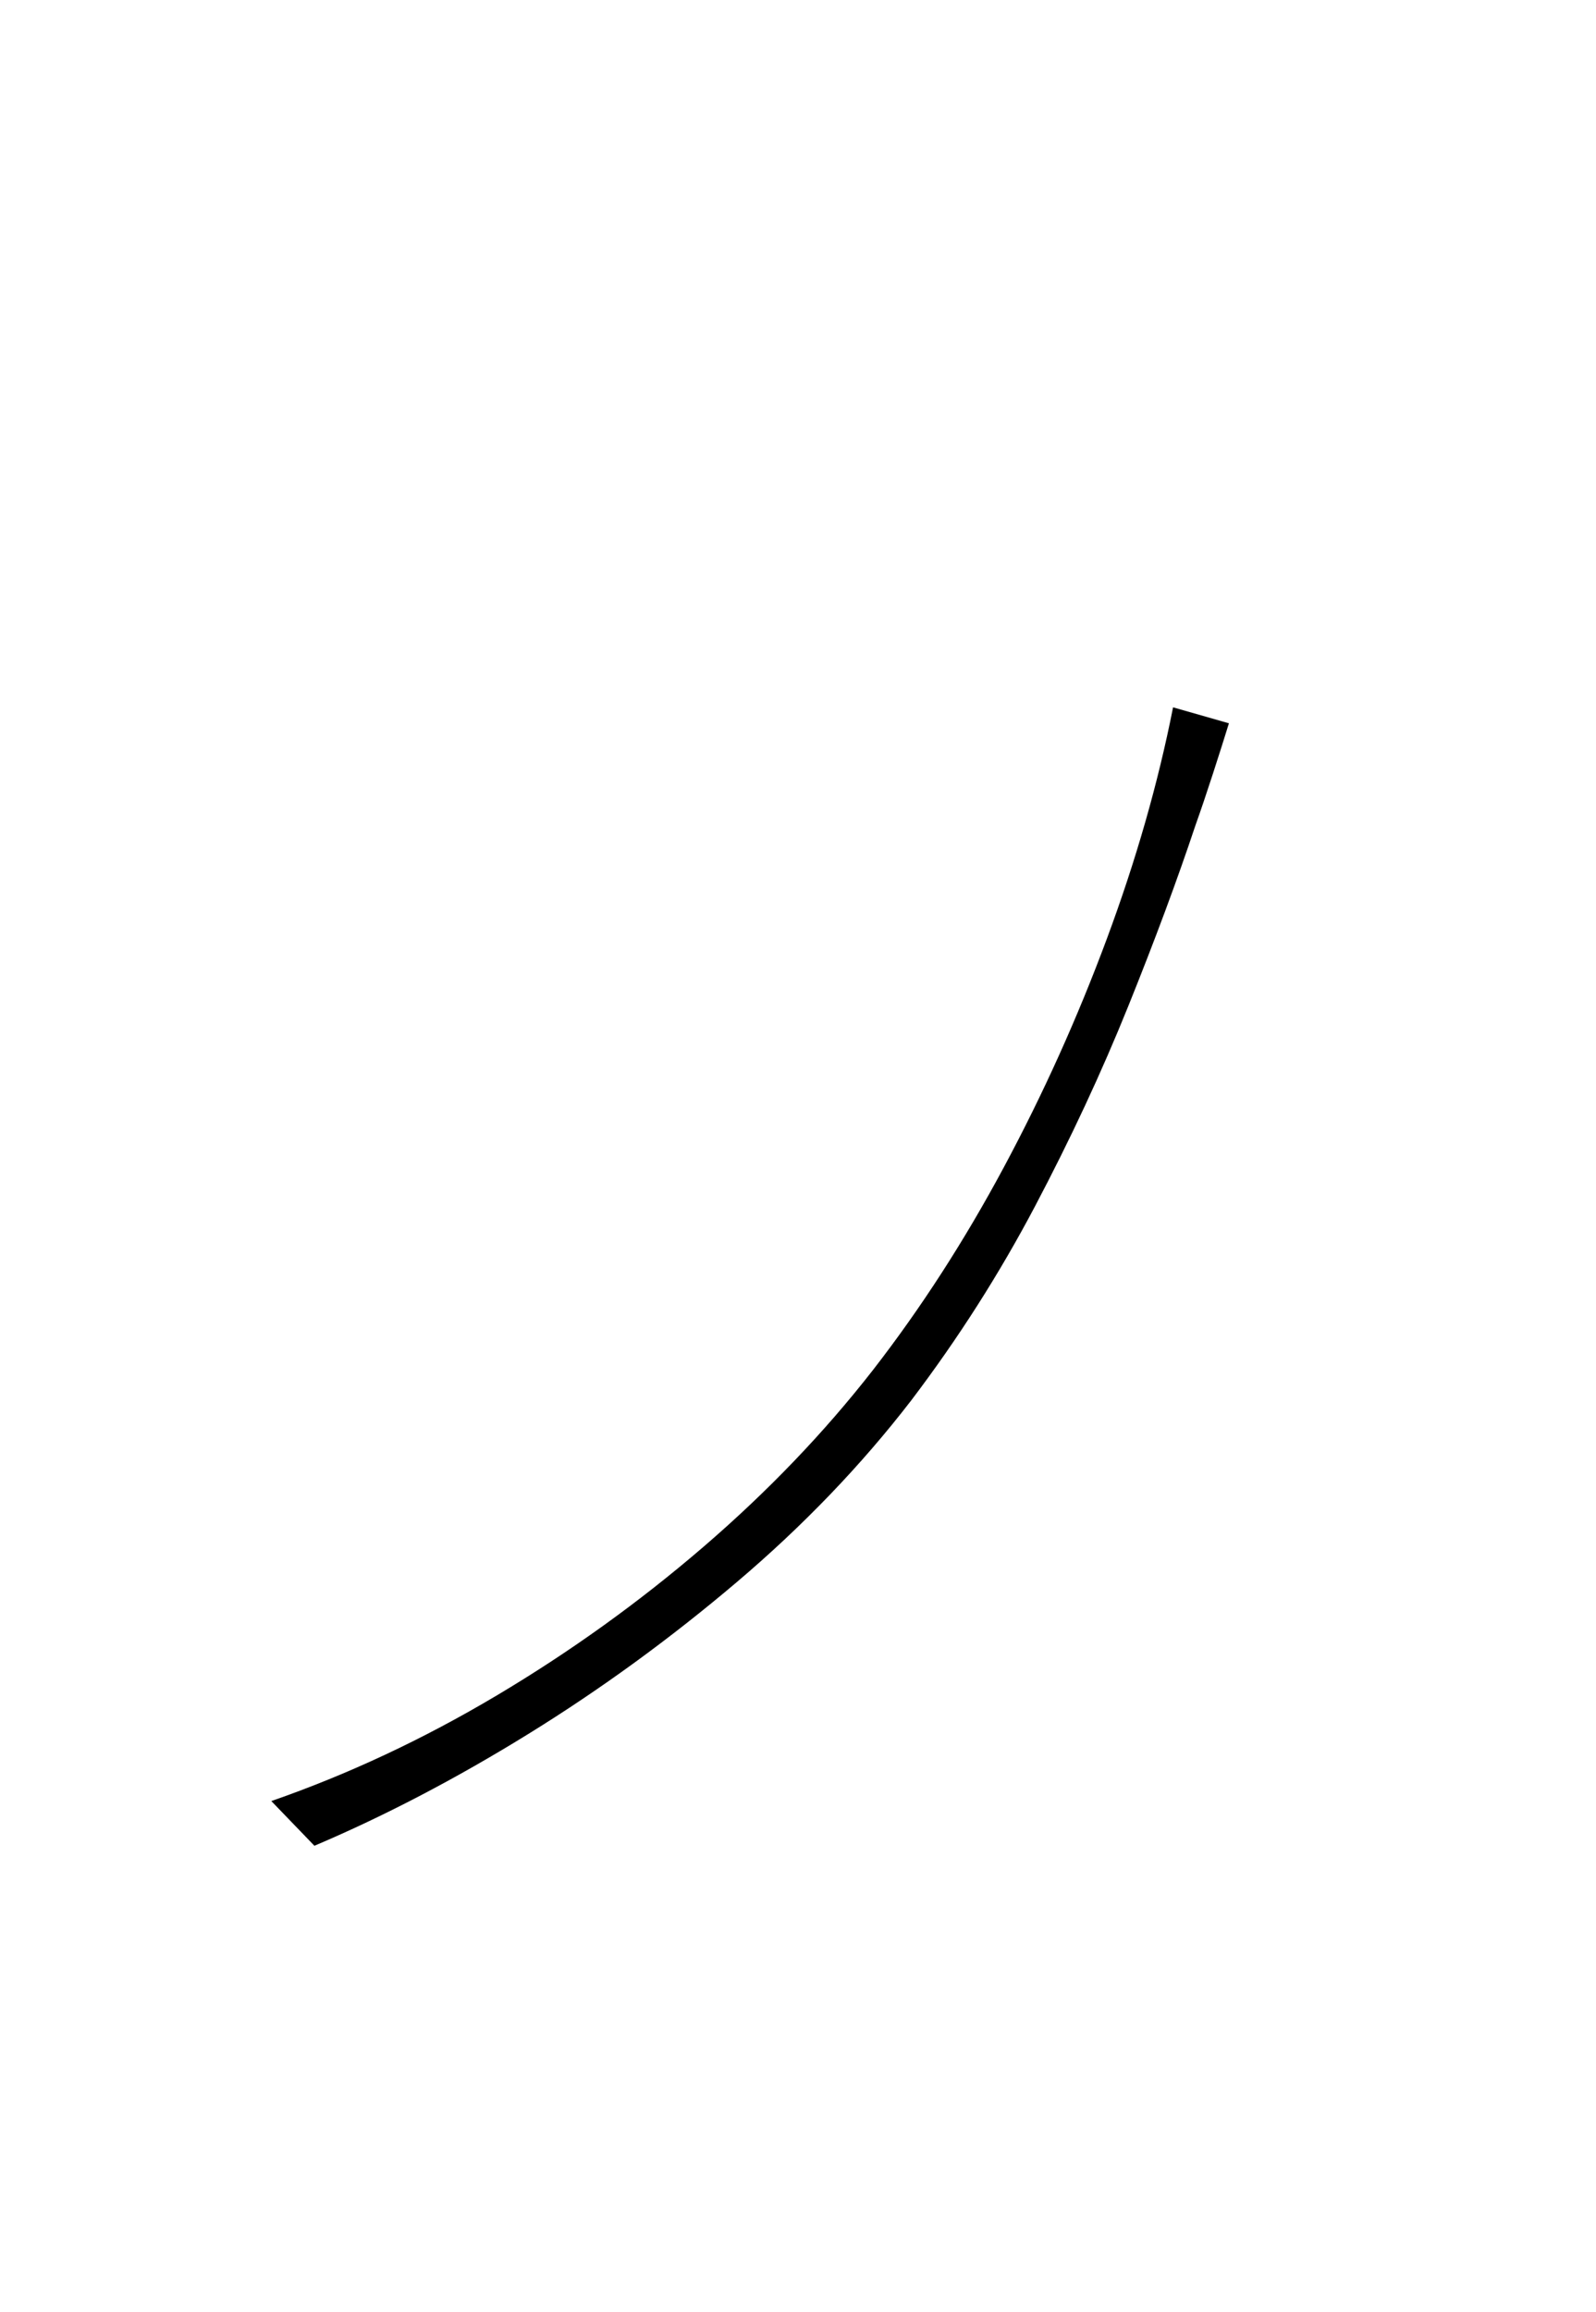 <?xml version="1.0" encoding="UTF-8" standalone="no"?>
<!DOCTYPE svg PUBLIC "-//W3C//DTD SVG 1.1//EN" "http://www.w3.org/Graphics/SVG/1.1/DTD/svg11.dtd">
 <svg xmlns="http://www.w3.org/2000/svg" xmlns:xlink="http://www.w3.org/1999/xlink" width="200" height="289.6"><path fill="black" d="M147 88.60L154 90.60Q153.20 93.20 152 96.90Q150.80 100.60 149.80 103.40L149.80 103.40Q146.40 113.60 141.40 126Q136.40 138.40 129.70 151.10Q123 163.80 114.20 175.40L114.20 175.40Q104.80 187.60 92.30 198.20Q79.80 208.80 66.20 217.20Q52.60 225.60 39.40 231.20L39.40 231.20L34 225.60Q48.40 220.60 62.20 212.40Q76 204.20 88.10 193.80Q100.20 183.40 109.40 171.60L109.40 171.60Q118.40 160 125.80 146.20Q133.20 132.40 138.70 117.60Q144.20 102.80 147 88.60L147 88.60Z"/></svg>